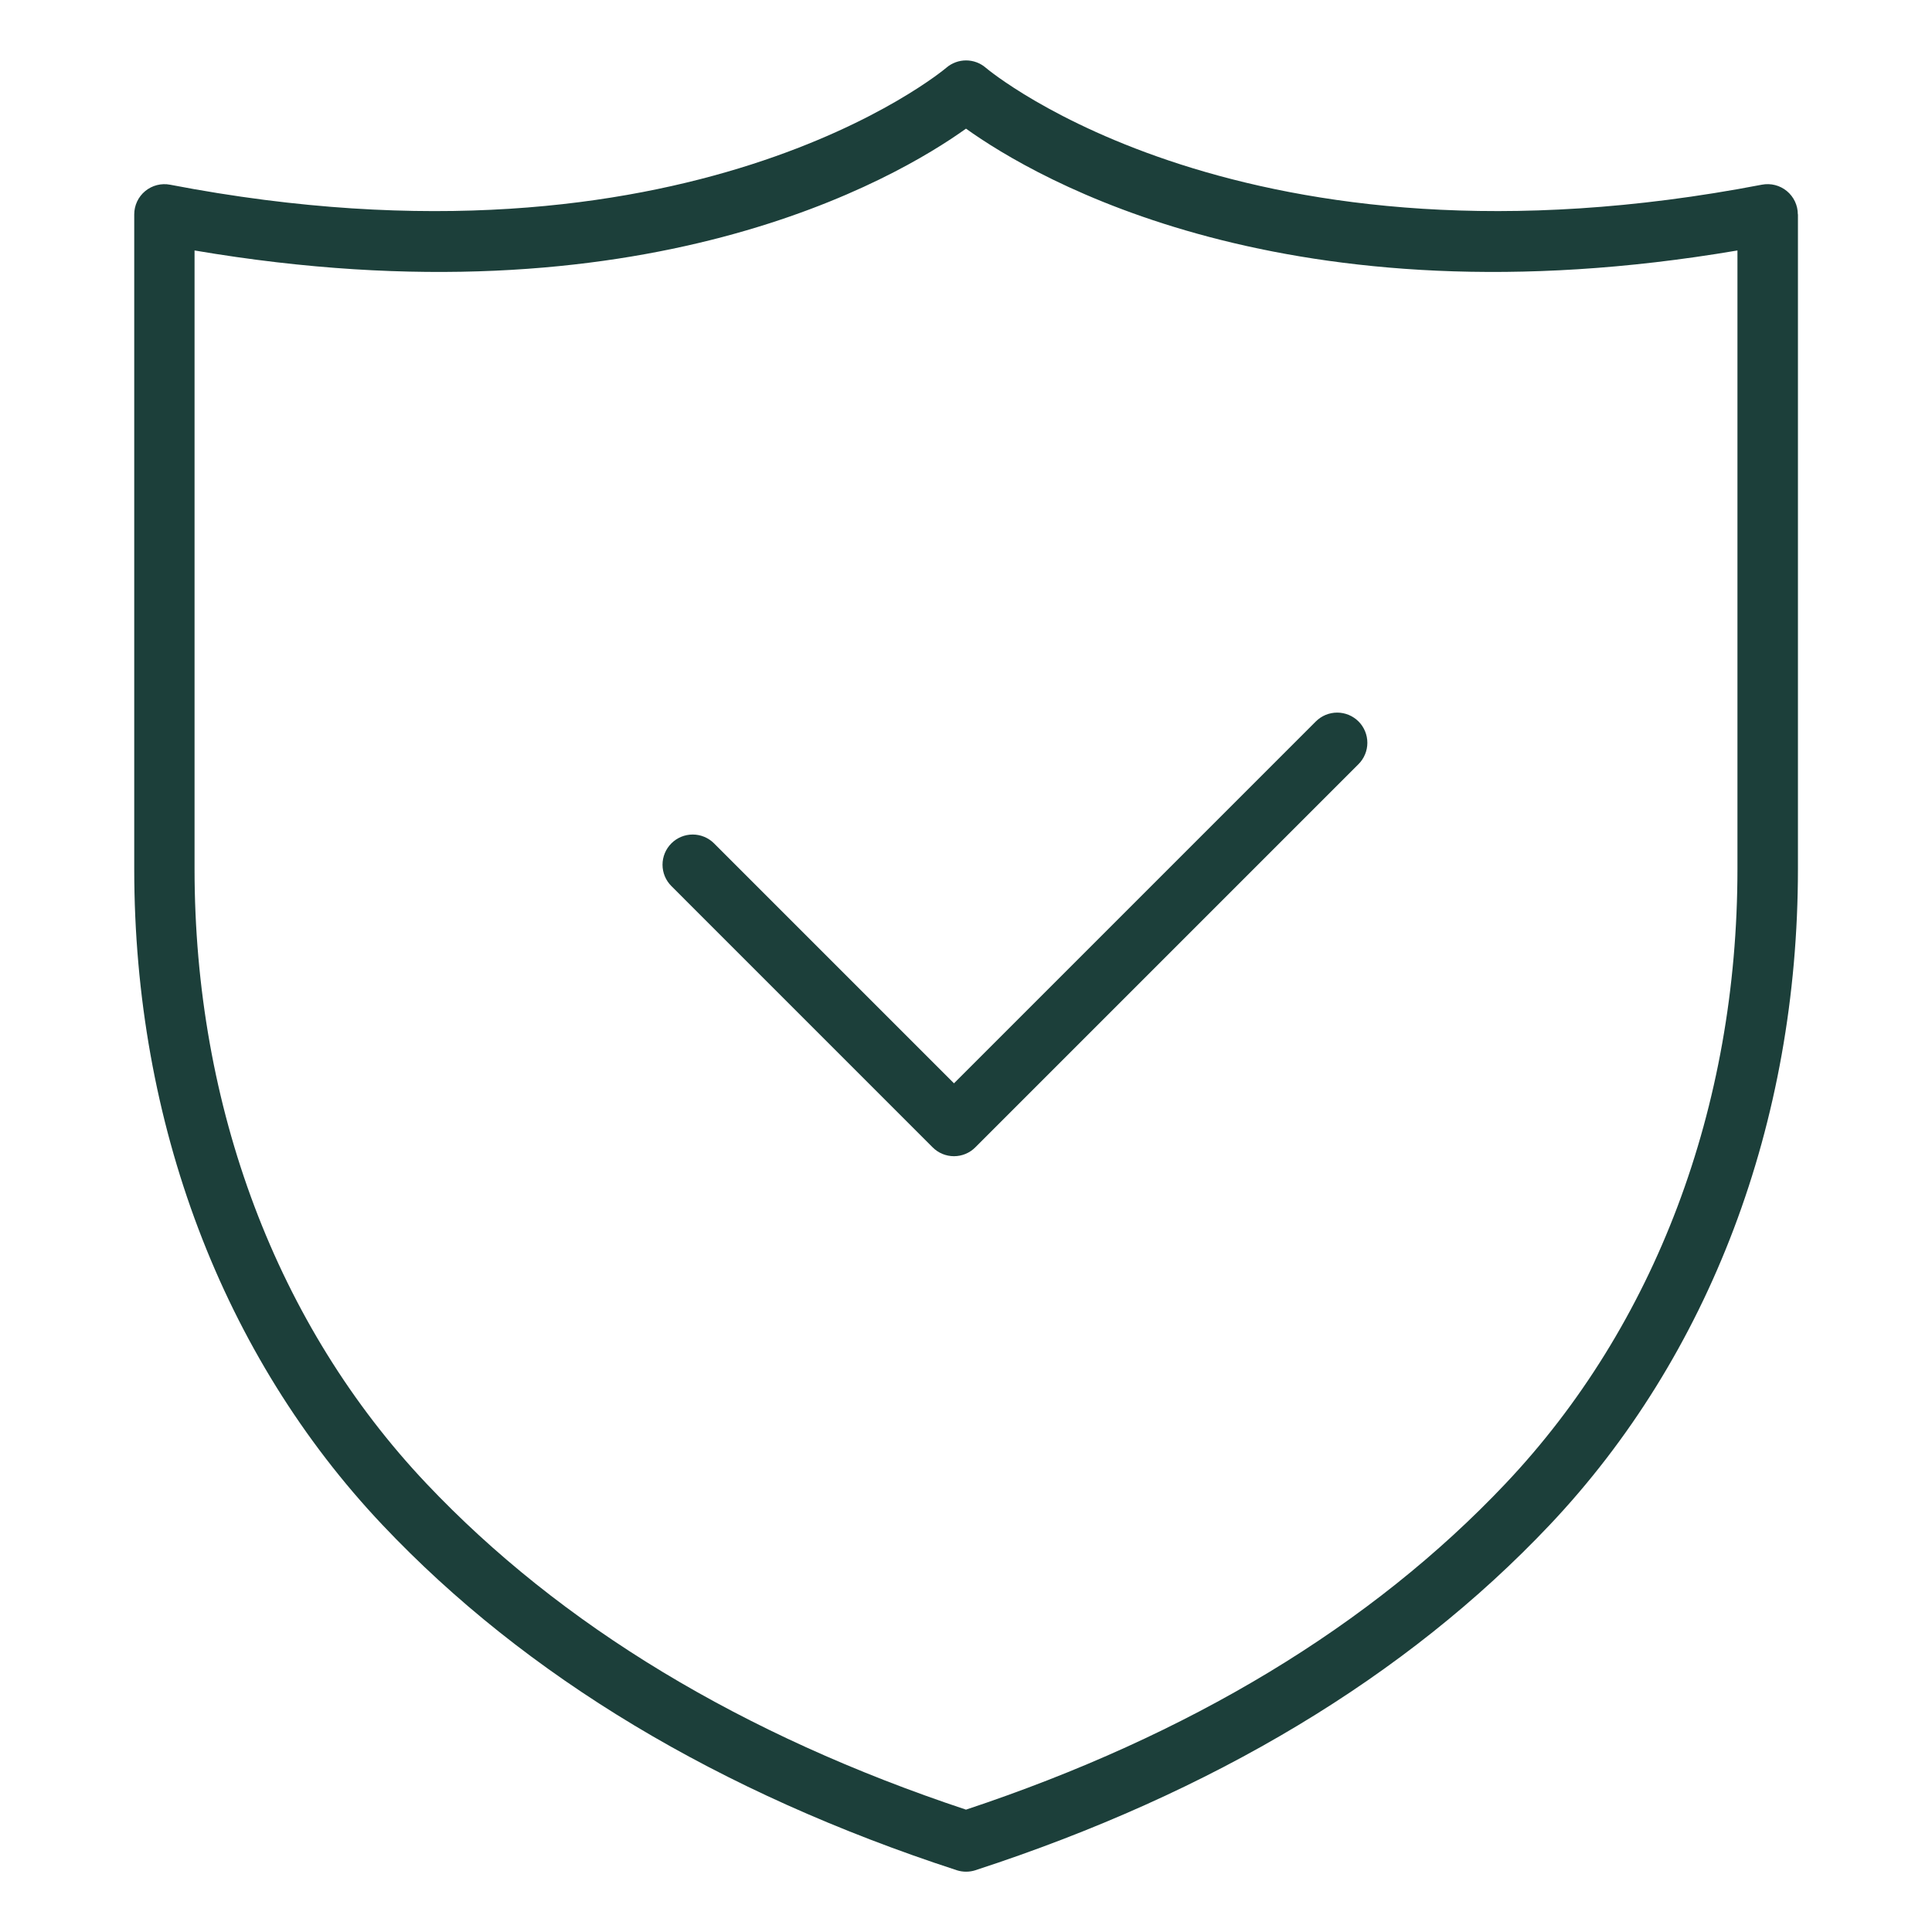 <svg width="100" height="100" viewBox="0 0 100 100" fill="none" xmlns="http://www.w3.org/2000/svg">
<path d="M93.055 11.094C93.055 10.863 93.004 10.636 92.906 10.428C92.807 10.22 92.665 10.036 92.487 9.889C92.309 9.742 92.102 9.637 91.879 9.58C91.656 9.523 91.423 9.516 91.197 9.559C64.392 14.717 51.156 3.622 51.029 3.511C50.745 3.264 50.381 3.127 50.004 3.127C49.627 3.127 49.263 3.263 48.978 3.509C48.847 3.622 35.606 14.717 8.806 9.561C8.58 9.517 8.347 9.524 8.124 9.581C7.901 9.638 7.693 9.744 7.516 9.89C7.338 10.037 7.195 10.221 7.097 10.429C6.999 10.638 6.948 10.865 6.948 11.095V44.981C6.948 58.115 11.514 70.175 19.805 78.939C27.219 86.78 37.217 92.789 49.519 96.802C49.834 96.904 50.175 96.904 50.49 96.802C62.792 92.789 72.789 86.78 80.204 78.939C88.495 70.175 93.061 58.115 93.061 44.981V11.094H93.055ZM89.93 44.978C89.93 57.309 85.667 68.608 77.928 76.789C70.973 84.144 61.578 89.82 50 93.667C38.422 89.82 29.026 84.142 22.072 76.789C14.333 68.608 10.07 57.309 10.07 44.978V12.964C33.331 16.92 46.38 9.25 50 6.659C53.619 9.25 66.664 16.92 89.93 12.964V44.978Z" fill="#1C3F3A"/>
<path d="M68.107 37.342L49.378 56.072L36.959 43.653C36.666 43.36 36.269 43.195 35.854 43.195C35.44 43.195 35.042 43.36 34.75 43.653C34.457 43.946 34.292 44.343 34.292 44.758C34.292 45.172 34.457 45.569 34.75 45.862L48.273 59.386C48.418 59.531 48.59 59.647 48.779 59.726C48.969 59.804 49.172 59.845 49.378 59.845C49.583 59.845 49.786 59.804 49.976 59.726C50.166 59.647 50.338 59.531 50.482 59.386L70.317 39.551C70.462 39.406 70.577 39.234 70.655 39.044C70.734 38.855 70.774 38.652 70.774 38.447C70.774 38.241 70.734 38.038 70.655 37.849C70.577 37.659 70.462 37.487 70.317 37.342C70.172 37.197 69.999 37.082 69.81 37.003C69.62 36.925 69.417 36.884 69.212 36.884C69.007 36.884 68.804 36.925 68.614 37.003C68.425 37.082 68.252 37.197 68.107 37.342Z" fill="#1C3F3A"/>
</svg>
